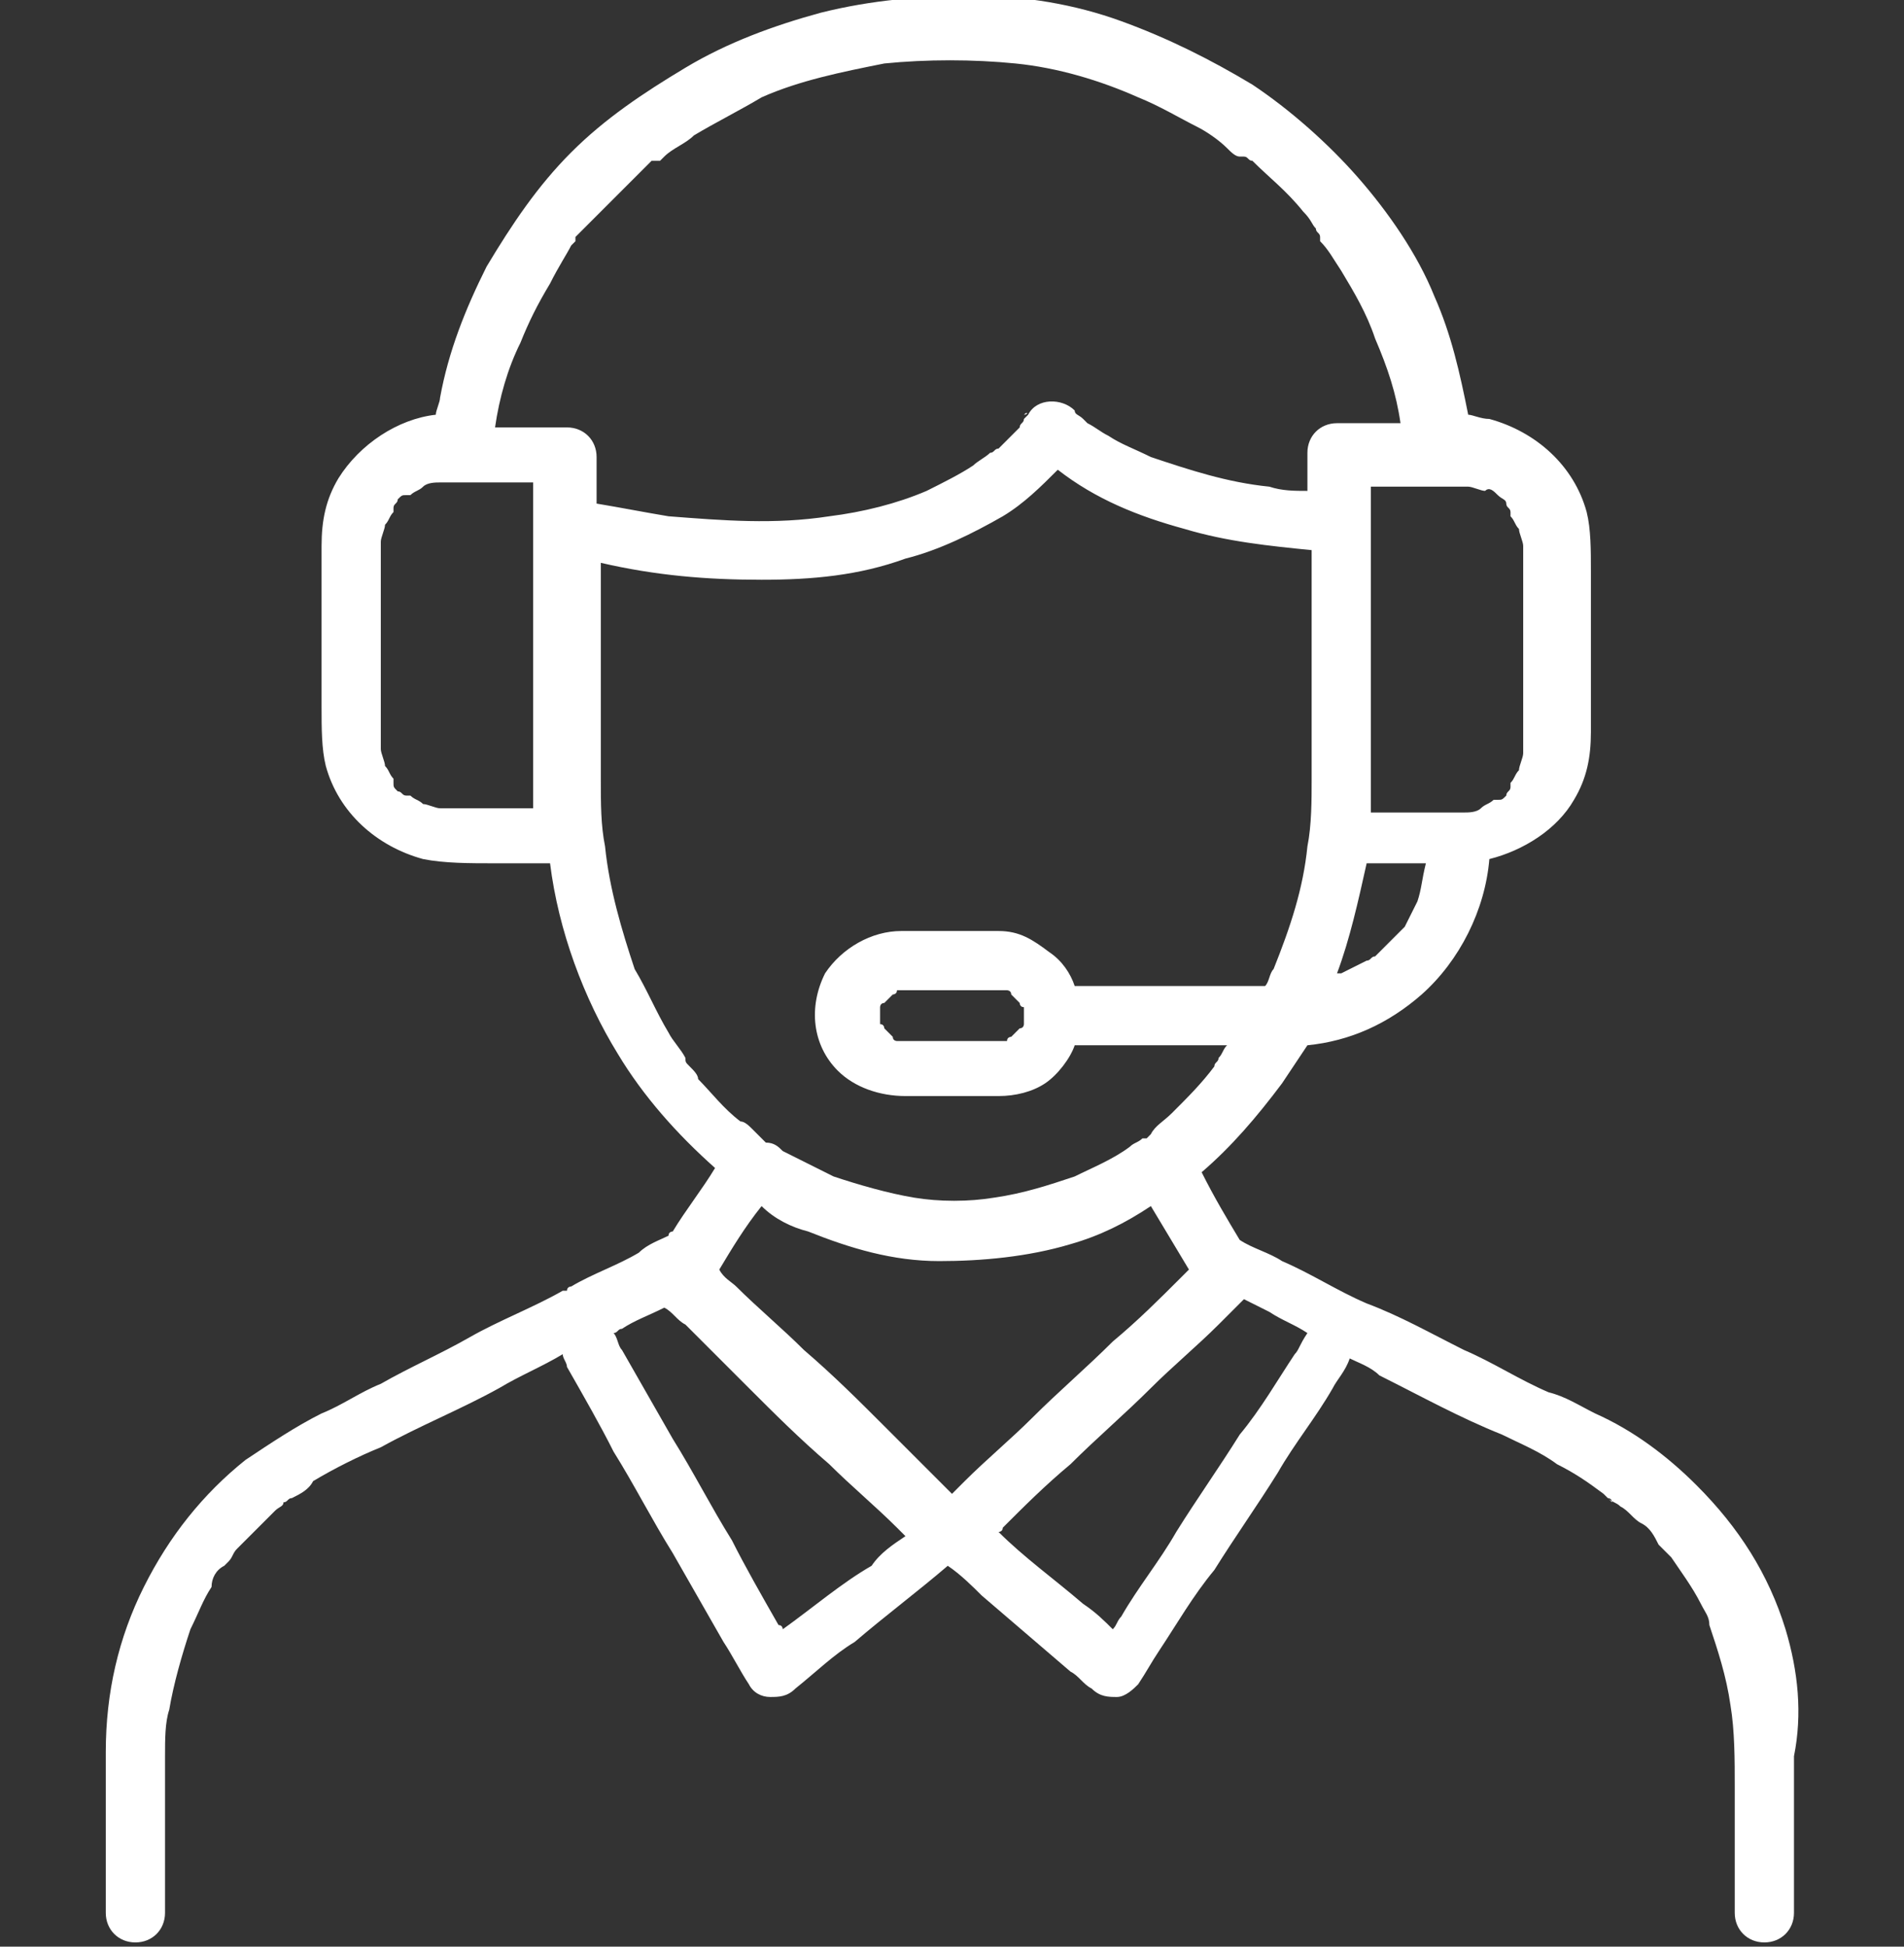 <?xml version="1.0" encoding="utf-8"?>
<!-- Generator: Adobe Illustrator 26.3.1, SVG Export Plug-In . SVG Version: 6.00 Build 0)  -->
<svg version="1.1" id="Livello_1" xmlns="http://www.w3.org/2000/svg" xmlns:xlink="http://www.w3.org/1999/xlink" x="0px" y="0px"
	 viewBox="0 0 45 46" style="enable-background:new 0 0 45 46;" xml:space="preserve">
<rect x="0" y="0" width="45" height="46" fill="#333333" stroke="none"/>
<style type="text/css">
	.st0{fill:#FFFFFF;}
</style>
<g>
	<path class="st0" d="M38.3,35.5C38.4,35.6,38.4,35.6,38.3,35.5L38.3,35.5z"/>
	<path class="st0" d="M42.2,38.5c-0.4-1.3-1.1-2.4-2.1-3.4c-0.7-0.7-1.5-1.3-2.4-1.7c-0.4-0.2-0.7-0.4-1.1-0.5c-0.7-0.3-1.3-0.7-2-1
		c-0.8-0.4-1.5-0.8-2.3-1.1c-0.7-0.3-1.3-0.7-2-1c-0.3-0.2-0.7-0.3-1-0.5c0,0,0,0,0,0c0,0,0,0,0,0c-0.3-0.5-0.6-1-0.9-1.6
		c0.7-0.6,1.3-1.3,1.9-2.1c0.2-0.3,0.4-0.6,0.6-0.9c1-0.1,1.9-0.5,2.7-1.2c0.9-0.8,1.5-2,1.6-3.2c0.8-0.2,1.6-0.7,2-1.4
		c0.3-0.5,0.4-1,0.4-1.6c0-0.1,0-0.2,0-0.3c0-1.2,0-2.3,0-3.5c0-0.5,0-1-0.1-1.4c-0.3-1.1-1.2-1.9-2.3-2.2c-0.2,0-0.4-0.1-0.5-0.1
		c-0.2-1-0.4-1.9-0.8-2.8c-0.4-1-1.1-2-1.8-2.8c-0.7-0.8-1.6-1.6-2.5-2.2c-1-0.6-2-1.1-3.1-1.5c-1.1-0.4-2.3-0.6-3.5-0.6
		c-1.2,0-2.4,0.1-3.6,0.4c-1.1,0.3-2.2,0.7-3.2,1.3c-1,0.6-1.9,1.2-2.7,2c-0.8,0.8-1.4,1.7-2,2.7c-0.5,1-0.9,2-1.1,3.1
		c0,0.1-0.1,0.3-0.1,0.4c-0.9,0.1-1.8,0.7-2.3,1.5c-0.3,0.5-0.4,1-0.4,1.6c0,0.1,0,0.2,0,0.3c0,1.2,0,2.3,0,3.5c0,0.5,0,1,0.1,1.4
		c0.3,1.1,1.2,1.9,2.3,2.2c0.5,0.1,1.1,0.1,1.7,0.1c0.4,0,0.8,0,1.3,0c0.2,1.6,0.8,3.2,1.6,4.5c0.6,1,1.4,1.9,2.3,2.7
		c-0.3,0.5-0.7,1-1,1.5c0,0-0.1,0-0.1,0.1c-0.2,0.1-0.5,0.2-0.7,0.4c-0.5,0.3-1.1,0.5-1.6,0.8c0,0-0.1,0-0.1,0.1c0,0,0,0,0,0
		c0,0,0,0-0.1,0c-0.7,0.4-1.5,0.7-2.2,1.1c-0.7,0.4-1.4,0.7-2.1,1.1c-0.5,0.2-0.9,0.5-1.4,0.7c-0.6,0.3-1.2,0.7-1.8,1.1
		c-1,0.8-1.8,1.8-2.4,3c-0.6,1.2-0.9,2.5-0.9,3.9c0,0.5,0,1.1,0,1.6c0,0.7,0,1.4,0,2.1c0,0,0,0.1,0,0.1c0,0.4,0.3,0.7,0.7,0.7
		c0.4,0,0.7-0.3,0.7-0.7c0-0.5,0-1,0-1.6c0-0.7,0-1.4,0-2.1c0-0.4,0-0.8,0.1-1.1c0.1-0.6,0.3-1.3,0.5-1.9c0.2-0.4,0.3-0.7,0.5-1
		C5,37.3,5.1,37.1,5.3,37c0,0,0.1-0.1,0.1-0.1c0,0,0,0,0,0c0.1-0.1,0.1-0.2,0.2-0.3c0.3-0.3,0.6-0.6,0.9-0.9
		c0.1-0.1,0.2-0.1,0.2-0.2c0,0,0,0,0,0c0.1,0,0.1-0.1,0.2-0.1c0.2-0.1,0.4-0.2,0.5-0.4c0.5-0.3,1.1-0.6,1.6-0.8
		c0.9-0.5,1.9-0.9,2.8-1.4c0.5-0.3,1-0.5,1.5-0.8c0,0.1,0.1,0.2,0.1,0.3c0.4,0.7,0.8,1.4,1.1,2c0.5,0.8,0.9,1.6,1.4,2.4
		c0.4,0.7,0.8,1.4,1.2,2.1c0.2,0.3,0.4,0.7,0.6,1c0,0,0,0,0,0c0.1,0.2,0.3,0.3,0.5,0.3c0.2,0,0.4,0,0.6-0.2c0.5-0.4,0.9-0.8,1.4-1.1
		c0.7-0.6,1.5-1.2,2.2-1.8c0.3,0.2,0.6,0.5,0.8,0.7c0.7,0.6,1.4,1.2,2.1,1.8c0.2,0.1,0.3,0.3,0.5,0.4c0.2,0.2,0.4,0.2,0.6,0.2
		c0.2,0,0.4-0.2,0.5-0.3c0.2-0.3,0.3-0.5,0.5-0.8c0.4-0.6,0.8-1.3,1.3-1.9c0.5-0.8,1-1.5,1.5-2.3c0.4-0.7,0.9-1.3,1.3-2
		c0.1-0.2,0.3-0.4,0.4-0.7c0.2,0.1,0.5,0.2,0.7,0.4c1,0.5,1.9,1,2.9,1.4c0.4,0.2,0.9,0.4,1.3,0.7c0.4,0.2,0.7,0.4,1.1,0.7
		c0,0,0.1,0.1,0.1,0.1c0,0,0.1,0,0.1,0.1c0,0,0,0-0.1-0.1c0.1,0.1,0.2,0.1,0.3,0.2c0.2,0.1,0.3,0.3,0.5,0.4c0.2,0.1,0.3,0.3,0.4,0.5
		c0.1,0.1,0.1,0.1,0.2,0.2c0,0,0,0,0,0c0,0,0.1,0.1,0.1,0.1c0.2,0.3,0.5,0.7,0.7,1.1c0.1,0.2,0.2,0.3,0.2,0.5
		c0.2,0.6,0.4,1.2,0.5,1.9c0.1,0.6,0.1,1.3,0.1,1.9c0,0.8,0,1.6,0,2.4c0,0.2,0,0.4,0,0.6c0,0.4,0.3,0.7,0.7,0.7
		c0.4,0,0.7-0.3,0.7-0.7c0-0.5,0-1.1,0-1.6c0-0.7,0-1.4,0-2.1C42.6,40.5,42.5,39.5,42.2,38.5z M5.3,36.9C5.3,36.9,5.3,36.9,5.3,36.9
		C5.3,36.9,5.3,36.9,5.3,36.9z M33.5,21.3c-0.1,0.2-0.2,0.4-0.3,0.6c0,0-0.1,0.1-0.1,0.1c0,0,0,0,0,0c-0.1,0.1-0.2,0.2-0.3,0.3
		c-0.1,0.1-0.2,0.2-0.3,0.3c0,0,0,0,0,0c0,0,0,0,0,0c-0.1,0-0.1,0.1-0.2,0.1c-0.2,0.1-0.4,0.2-0.6,0.3c0,0,0,0-0.1,0
		c0.3-0.8,0.5-1.7,0.7-2.6c0.5,0,0.9,0,1.4,0C33.6,20.8,33.6,21,33.5,21.3z M35.4,11.7C35.4,11.7,35.5,11.7,35.4,11.7
		c0.1,0.1,0.2,0.1,0.2,0.2s0.1,0.1,0.1,0.2c0,0,0,0,0,0.1c0.1,0.1,0.1,0.2,0.2,0.3c0,0.1,0.1,0.3,0.1,0.4c0,0.2,0,0.4,0,0.6
		c0,0.4,0,0.7,0,1.1c0,0.8,0,1.6,0,2.5c0,0.2,0,0.5,0,0.7c0,0.1-0.1,0.3-0.1,0.4c-0.1,0.1-0.1,0.2-0.2,0.3c0,0,0,0,0,0.1
		c0,0.1-0.1,0.1-0.1,0.2c-0.1,0.1-0.1,0.1-0.2,0.1c0,0,0,0-0.1,0c-0.1,0.1-0.2,0.1-0.3,0.2c-0.1,0.1-0.3,0.1-0.4,0.1
		c-0.1,0-0.1,0-0.2,0c0,0,0,0-0.1,0c0,0,0,0,0,0c-0.2,0-0.5,0-0.7,0c-0.4,0-0.8,0-1.2,0c0-0.1,0-0.1,0-0.2c0-0.7,0-1.5,0-2.2
		c0-0.9,0-1.8,0-2.6c0-0.8,0-1.5,0-2.3c0-0.1,0-0.3,0-0.4c0.6,0,1.2,0,1.8,0c0.2,0,0.3,0,0.5,0c0.1,0,0.3,0.1,0.4,0.1
		C35.2,11.5,35.3,11.6,35.4,11.7z M13.5,5.8c0,0,0.1-0.1,0.1-0.1c0,0,0,0,0-0.1c0.1-0.1,0.2-0.2,0.3-0.3c0.4-0.4,0.8-0.8,1.2-1.2
		c0.1-0.1,0.2-0.2,0.3-0.3c0,0,0,0,0.1,0c0,0,0,0,0,0c0,0,0,0,0,0c0,0,0,0,0,0c0,0,0,0,0.1,0c0,0,0,0,0,0c0,0,0.1-0.1,0.1-0.1
		c0.2-0.2,0.5-0.3,0.7-0.5c0.5-0.3,1.1-0.6,1.6-0.9c0.9-0.4,1.9-0.6,2.9-0.8c1-0.1,2.1-0.1,3.1,0c1,0.1,2,0.4,2.9,0.8
		c0.5,0.2,1,0.5,1.4,0.7c0.2,0.1,0.5,0.3,0.7,0.5c0.1,0.1,0.2,0.2,0.3,0.2c0,0,0,0,0.1,0c0.1,0,0.1,0.1,0.2,0.1
		c0.4,0.4,0.8,0.7,1.2,1.2C31,5.2,31,5.3,31.1,5.4c0,0.1,0.1,0.1,0.1,0.2c0,0,0,0,0,0.1c0.2,0.2,0.3,0.4,0.5,0.7
		c0.3,0.5,0.6,1,0.8,1.6c0.3,0.7,0.5,1.3,0.6,2c-0.5,0-0.9,0-1.4,0c0,0-0.1,0-0.1,0c-0.4,0-0.7,0.3-0.7,0.7c0,0.3,0,0.6,0,0.9
		c0,0,0,0,0,0c-0.3,0-0.6,0-0.9-0.1c-1-0.1-1.9-0.4-2.8-0.7c-0.4-0.2-0.7-0.3-1-0.5c-0.2-0.1-0.3-0.2-0.5-0.3c0,0,0,0,0,0
		c0,0-0.1-0.1-0.1-0.1c-0.1-0.1-0.2-0.1-0.2-0.2c-0.3-0.3-0.9-0.3-1.1,0.1c0,0-0.1,0.1-0.1,0.1c0,0,0,0,0,0c0,0.1-0.1,0.1-0.1,0.2
		c-0.2,0.2-0.3,0.3-0.5,0.5c-0.1,0-0.1,0.1-0.2,0.1c0,0,0,0,0,0c-0.1,0.1-0.3,0.2-0.4,0.3c-0.3,0.2-0.7,0.4-1.1,0.6
		c-0.7,0.3-1.5,0.5-2.3,0.6c-1.3,0.2-2.5,0.1-3.8,0c-0.6-0.1-1.1-0.2-1.7-0.3c0,0,0,0,0,0c0-0.4,0-0.7,0-1.1c0,0,0,0,0,0
		c0-0.4-0.3-0.7-0.7-0.7c-0.6,0-1.1,0-1.7,0c0.1-0.7,0.3-1.4,0.6-2c0.2-0.5,0.4-0.9,0.7-1.4C13.2,6.3,13.4,6,13.5,5.8z M24.2,9.8
		C24.2,9.8,24.2,9.8,24.2,9.8C24.3,9.7,24.3,9.8,24.2,9.8z M24.2,9.9C24.2,9.9,24.2,9.9,24.2,9.9C24.2,9.9,24.2,9.9,24.2,9.9
		C24.2,9.9,24.2,9.9,24.2,9.9z M10.9,19.1c-0.2,0-0.3,0-0.5,0c-0.1,0-0.3-0.1-0.4-0.1c-0.1-0.1-0.2-0.1-0.3-0.2c0,0,0,0-0.1,0
		c-0.1,0-0.1-0.1-0.2-0.1c-0.1-0.1-0.1-0.1-0.1-0.2c0,0,0,0,0-0.1c-0.1-0.1-0.1-0.2-0.2-0.3c0-0.1-0.1-0.3-0.1-0.4
		c0-0.2,0-0.4,0-0.6c0-0.4,0-0.7,0-1.1c0-0.8,0-1.6,0-2.5c0-0.2,0-0.5,0-0.7c0-0.1,0.1-0.3,0.1-0.4c0.1-0.1,0.1-0.2,0.2-0.3
		c0,0,0,0,0-0.1c0-0.1,0.1-0.1,0.1-0.2c0.1-0.1,0.1-0.1,0.2-0.1c0,0,0,0,0.1,0c0.1-0.1,0.2-0.1,0.3-0.2c0.1-0.1,0.3-0.1,0.4-0.1
		c0.3,0,0.7,0,1,0c0.4,0,0.8,0,1.2,0c0,0.1,0,0.1,0,0.2c0,0.7,0,1.5,0,2.2c0,0.9,0,1.8,0,2.6c0,0.8,0,1.5,0,2.3c0,0.1,0,0.3,0,0.4
		C12.1,19.1,11.5,19.1,10.9,19.1z M16.3,25.2C16.3,25.2,16.3,25.2,16.3,25.2c-0.1-0.1-0.1-0.1-0.1-0.2c-0.1-0.2-0.3-0.4-0.4-0.6
		c-0.3-0.5-0.5-1-0.8-1.5C14.7,22,14.4,21,14.3,20c-0.1-0.5-0.1-1-0.1-1.6c0,0,0-0.1,0-0.1c0-0.5,0-1.1,0-1.6c0-0.9,0-1.8,0-2.6
		c0-0.3,0-0.5,0-0.8c1.3,0.3,2.5,0.4,3.8,0.4c1.2,0,2.3-0.1,3.4-0.5c0.8-0.2,1.6-0.6,2.3-1c0.5-0.3,0.9-0.7,1.3-1.1c0,0,0,0,0,0
		c0.9,0.7,1.9,1.1,3,1.4c1,0.3,2,0.4,3,0.5c0,0.2,0,0.5,0,0.7c0,0.9,0,1.8,0,2.6c0,0.7,0,1.4,0,2.1c0,0,0,0,0,0c0,0.5,0,1.1-0.1,1.6
		c-0.1,1-0.4,1.9-0.8,2.9c-0.1,0.1-0.1,0.3-0.2,0.4c-0.4,0-0.8,0-1.2,0c-1,0-2.1,0-3.1,0c-0.1,0-0.1,0-0.2,0
		c-0.1-0.3-0.3-0.6-0.6-0.8c-0.4-0.3-0.7-0.5-1.2-0.5c-0.1,0-0.2,0-0.3,0c-0.4,0-0.8,0-1.1,0c-0.3,0-0.6,0-0.9,0
		c-0.7,0-1.4,0.4-1.8,1c-0.4,0.8-0.3,1.7,0.3,2.3c0.4,0.4,1,0.6,1.6,0.6c0.7,0,1.4,0,2.1,0c0,0,0,0,0.1,0c0.4,0,0.8-0.1,1.1-0.3
		c0.3-0.2,0.6-0.6,0.7-0.9c0.2,0,0.5,0,0.7,0c0.8,0,1.7,0,2.5,0c0.1,0,0.3,0,0.4,0c0,0,0,0,0,0c-0.1,0.1-0.1,0.2-0.2,0.3
		c0,0-0.2,0.2,0,0c0,0.1-0.1,0.1-0.1,0.2c-0.3,0.4-0.6,0.7-1,1.1c-0.2,0.2-0.4,0.3-0.5,0.5c0,0,0,0,0,0c0,0-0.1,0.1-0.1,0.1
		c0,0,0,0,0,0c0,0,0,0-0.1,0c-0.1,0.1-0.2,0.1-0.3,0.2c-0.4,0.3-0.9,0.5-1.3,0.7c-0.6,0.2-1.2,0.4-1.9,0.5c-0.6,0.1-1.3,0.1-1.9,0
		c-0.6-0.1-1.3-0.3-1.9-0.5c-0.4-0.2-0.8-0.4-1.2-0.6c-0.1-0.1-0.2-0.2-0.4-0.2c0,0-0.1-0.1-0.1-0.1c0,0-0.1-0.1-0.1-0.1
		c0,0,0,0,0,0c0,0-0.1-0.1-0.1-0.1c-0.1-0.1-0.2-0.2-0.3-0.2c-0.4-0.3-0.7-0.7-1-1C16.5,25.4,16.4,25.3,16.3,25.2z M21.3,24.6
		c0,0-0.1,0-0.1,0c0,0-0.1,0-0.1-0.1c0,0,0,0,0,0c0,0,0,0-0.1-0.1c0,0,0,0-0.1-0.1c0,0,0-0.1-0.1-0.1c0,0,0-0.1,0-0.1
		c0-0.1,0-0.1,0-0.2c0,0,0-0.1,0-0.1c0,0,0-0.1,0.1-0.1c0,0,0,0,0,0c0,0,0,0,0.1-0.1c0,0,0,0,0.1-0.1c0,0,0.1,0,0.1-0.1
		c0,0,0.1,0,0.1,0c0.3,0,0.5,0,0.8,0c0.4,0,0.8,0,1.3,0c0.1,0,0.2,0,0.3,0c0,0,0.1,0,0.1,0c0,0,0.1,0,0.1,0.1c0,0,0,0,0,0
		c0,0,0,0,0.1,0.1c0,0,0,0,0.1,0.1c0,0,0,0.1,0.1,0.1c0,0,0,0.1,0,0.1c0,0.1,0,0.1,0,0.2c0,0,0,0.1,0,0.1c0,0,0,0.1-0.1,0.1
		c0,0,0,0,0,0c0,0,0,0-0.1,0.1c0,0,0,0-0.1,0.1c0,0-0.1,0-0.1,0.1c0,0-0.1,0-0.1,0c0,0-0.1,0-0.1,0c-0.7,0-1.3,0-2,0
		C21.5,24.6,21.4,24.6,21.3,24.6z M19.1,29.1c1,0.4,2,0.7,3.1,0.7c1,0,2.1-0.1,3.1-0.4c0.7-0.2,1.3-0.5,1.9-0.9
		c0.3,0.5,0.6,1,0.9,1.5c-0.1,0.1-0.2,0.2-0.2,0.2c-0.5,0.5-1,1-1.6,1.5c-0.6,0.6-1.3,1.2-1.9,1.8c-0.5,0.5-1.1,1-1.6,1.5
		c-0.1,0.1-0.2,0.2-0.3,0.3c0,0-0.1-0.1-0.1-0.1c-0.5-0.5-1-1-1.5-1.5c-0.6-0.6-1.2-1.2-1.9-1.8c-0.5-0.5-1.1-1-1.6-1.5
		c-0.1-0.1-0.3-0.2-0.4-0.4c0.3-0.5,0.6-1,1-1.5C18.3,28.8,18.7,29,19.1,29.1z M18.5,38.5c0,0,0-0.1-0.1-0.1c-0.4-0.7-0.8-1.4-1.1-2
		c-0.5-0.8-0.9-1.6-1.4-2.4c-0.4-0.7-0.8-1.4-1.2-2.1c-0.1-0.1-0.1-0.3-0.2-0.4c0.1,0,0.1-0.1,0.2-0.1c0.3-0.2,0.6-0.3,1-0.5
		c0.2,0.1,0.3,0.3,0.5,0.4c0.5,0.5,1,1,1.5,1.5c0.6,0.6,1.2,1.2,1.9,1.8c0.5,0.5,1.1,1,1.6,1.5c0.1,0.1,0.1,0.1,0.2,0.2
		c-0.3,0.2-0.6,0.4-0.8,0.7C19.9,37.4,19.2,38,18.5,38.5z M30.6,32c-0.4,0.6-0.8,1.3-1.3,1.9c-0.5,0.8-1,1.5-1.5,2.3
		c-0.4,0.7-0.9,1.3-1.3,2c-0.1,0.1-0.1,0.2-0.2,0.3c-0.2-0.2-0.4-0.4-0.7-0.6c-0.7-0.6-1.4-1.1-2-1.7c0,0,0.1,0,0.1-0.1
		c0.5-0.5,1-1,1.6-1.5c0.6-0.6,1.3-1.2,1.9-1.8c0.5-0.5,1.1-1,1.6-1.5c0.2-0.2,0.4-0.4,0.6-0.6c0.2,0.1,0.4,0.2,0.6,0.3
		c0.3,0.2,0.6,0.3,0.9,0.5C30.7,31.8,30.7,31.9,30.6,32z"/>
	<path class="st0" d="M15.5,3.8C15.5,3.8,15.5,3.8,15.5,3.8C15.5,3.8,15.6,3.8,15.5,3.8C15.6,3.8,15.6,3.8,15.5,3.8z"/>
</g>
</svg>
